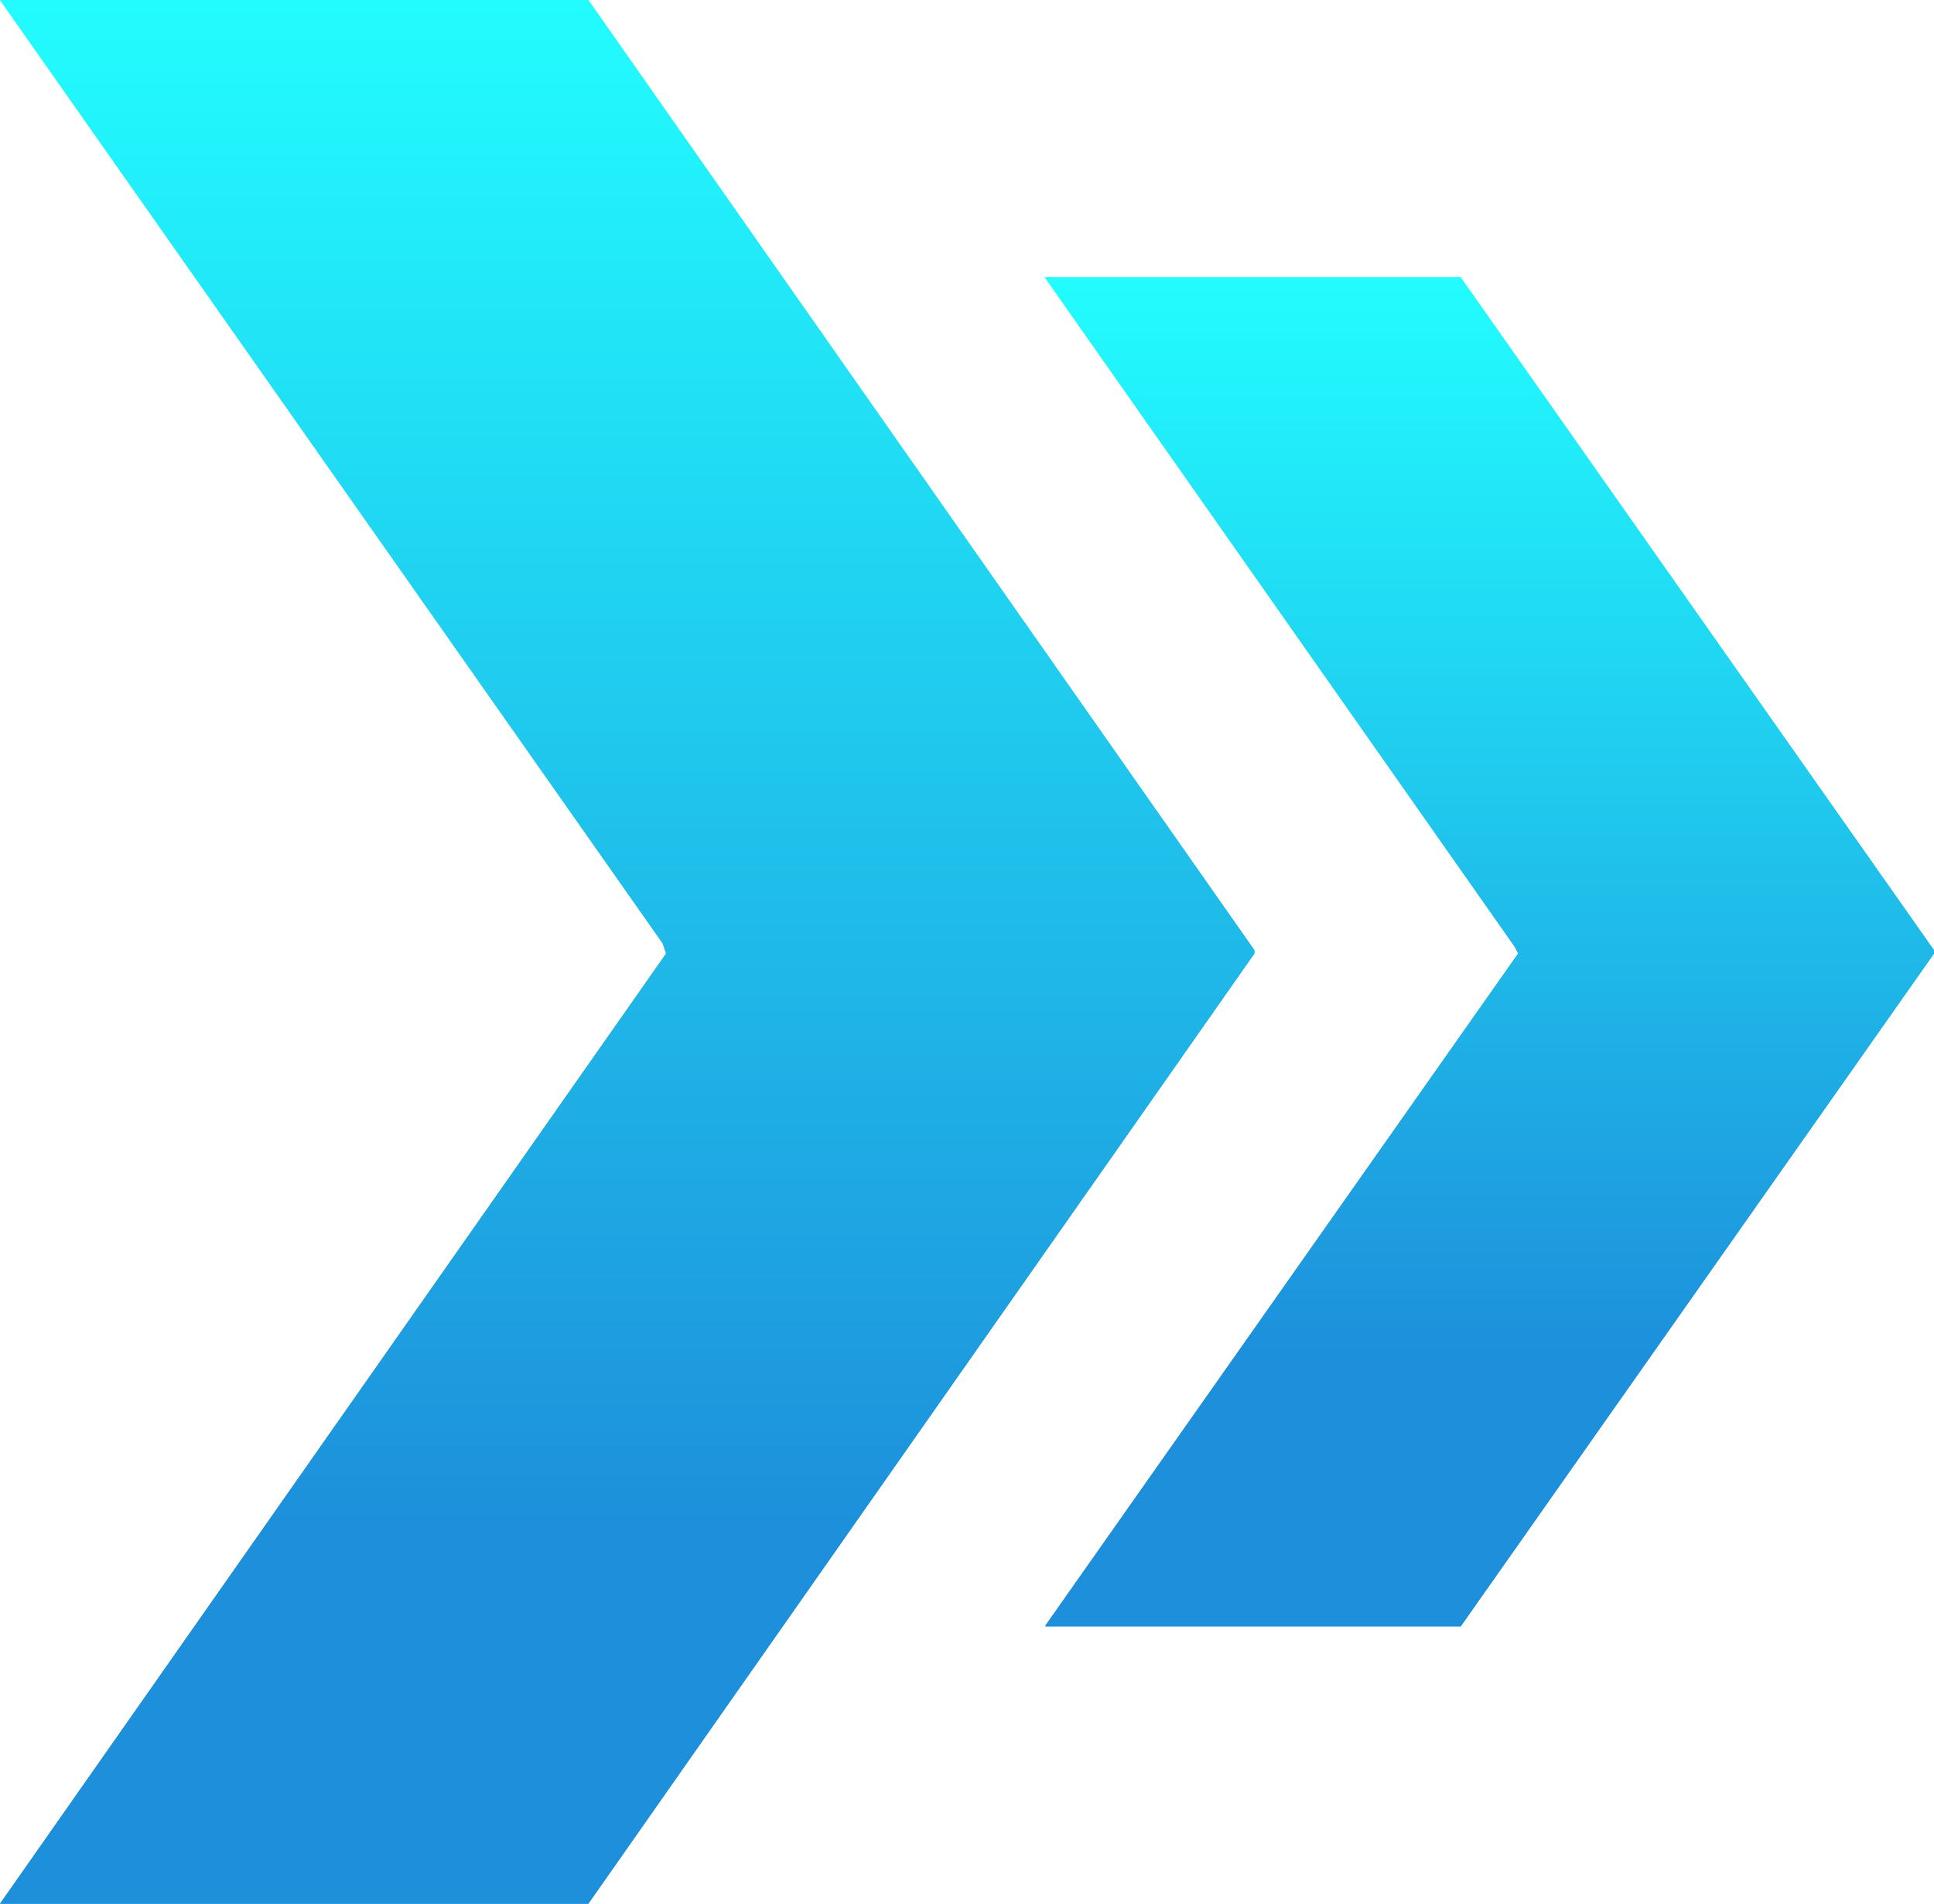 <?xml version="1.0" encoding="UTF-8"?> <svg xmlns="http://www.w3.org/2000/svg" xmlns:xlink="http://www.w3.org/1999/xlink" version="1.1" viewBox="0 0 57.2 56.3"><defs><style> .cls-1 { fill: url(#Gradient_bez_nazwy_2-2); } .cls-2 { fill: url(#Gradient_bez_nazwy_2-4); } .cls-3 { fill: url(#Gradient_bez_nazwy_2-3); } .cls-4 { clip-path: url(#clippath-1); } .cls-5 { fill: url(#Gradient_bez_nazwy_2-5); } .cls-6 { fill: url(#Gradient_bez_nazwy_2); } .cls-7 { clip-path: url(#clippath); } </style><linearGradient id="Gradient_bez_nazwy_2" data-name="Gradient bez nazwy 2" x1="44.1" y1="8.2" x2="44.1" y2="48.1" gradientUnits="userSpaceOnUse"><stop offset="0" stop-color="#22feff"></stop><stop offset=".8" stop-color="#1d8fdb"></stop></linearGradient><clipPath id="clippath"><polygon class="cls-6" points="30.9 8.2 44.8 28 44.9 28.2 30.9 48.1 43.2 48.1 57.2 28.2 57.2 28.1 43.2 8.2 30.9 8.2"></polygon></clipPath><linearGradient id="Gradient_bez_nazwy_2-2" data-name="Gradient bez nazwy 2" x1="1" y1="56.3" x2="0" y2="56.3" gradientTransform="translate(2301.8 48.2) rotate(-90) scale(40.1 -40.1)" xlink:href="#Gradient_bez_nazwy_2"></linearGradient><linearGradient id="Gradient_bez_nazwy_2-3" data-name="Gradient bez nazwy 2" x1="18.6" y1="0" x2="18.6" y2="56.3" xlink:href="#Gradient_bez_nazwy_2"></linearGradient><linearGradient id="Gradient_bez_nazwy_2-4" data-name="Gradient bez nazwy 2" x1="18.6" y1="0" x2="18.6" y2="56.3" xlink:href="#Gradient_bez_nazwy_2"></linearGradient><clipPath id="clippath-1"><polygon class="cls-2" points="17.4 0 0 0 19.6 27.9 19.7 28.2 0 56.3 17.4 56.3 37.1 28.2 37.1 28.1 17.4 0"></polygon></clipPath><linearGradient id="Gradient_bez_nazwy_2-5" data-name="Gradient bez nazwy 2" x1="1" y1="56.3" x2="0" y2="56.3" gradientTransform="translate(3207 56.5) rotate(-90) scale(56.6 -56.6)" xlink:href="#Gradient_bez_nazwy_2"></linearGradient></defs><g><g id="Warstwa_1"><g><polygon class="cls-6" points="30.9 8.2 44.8 28 44.9 28.2 30.9 48.1 43.2 48.1 57.2 28.2 57.2 28.1 43.2 8.2 30.9 8.2"></polygon><g class="cls-7"><rect class="cls-1" x="30.8" y="8.1" width="26.6" height="40.1" transform="translate(-.2 .3) rotate(-.4)"></rect></g></g><g><polygon class="cls-3" points="17.4 0 0 0 19.6 27.9 19.7 28.2 0 56.3 17.4 56.3 37.1 28.2 37.1 28.1 17.4 0"></polygon><g class="cls-4"><rect class="cls-5" x="-.2" y="-.1" width="37.5" height="56.6" transform="translate(-.2 .1) rotate(-.4)"></rect></g></g></g></g></svg> 